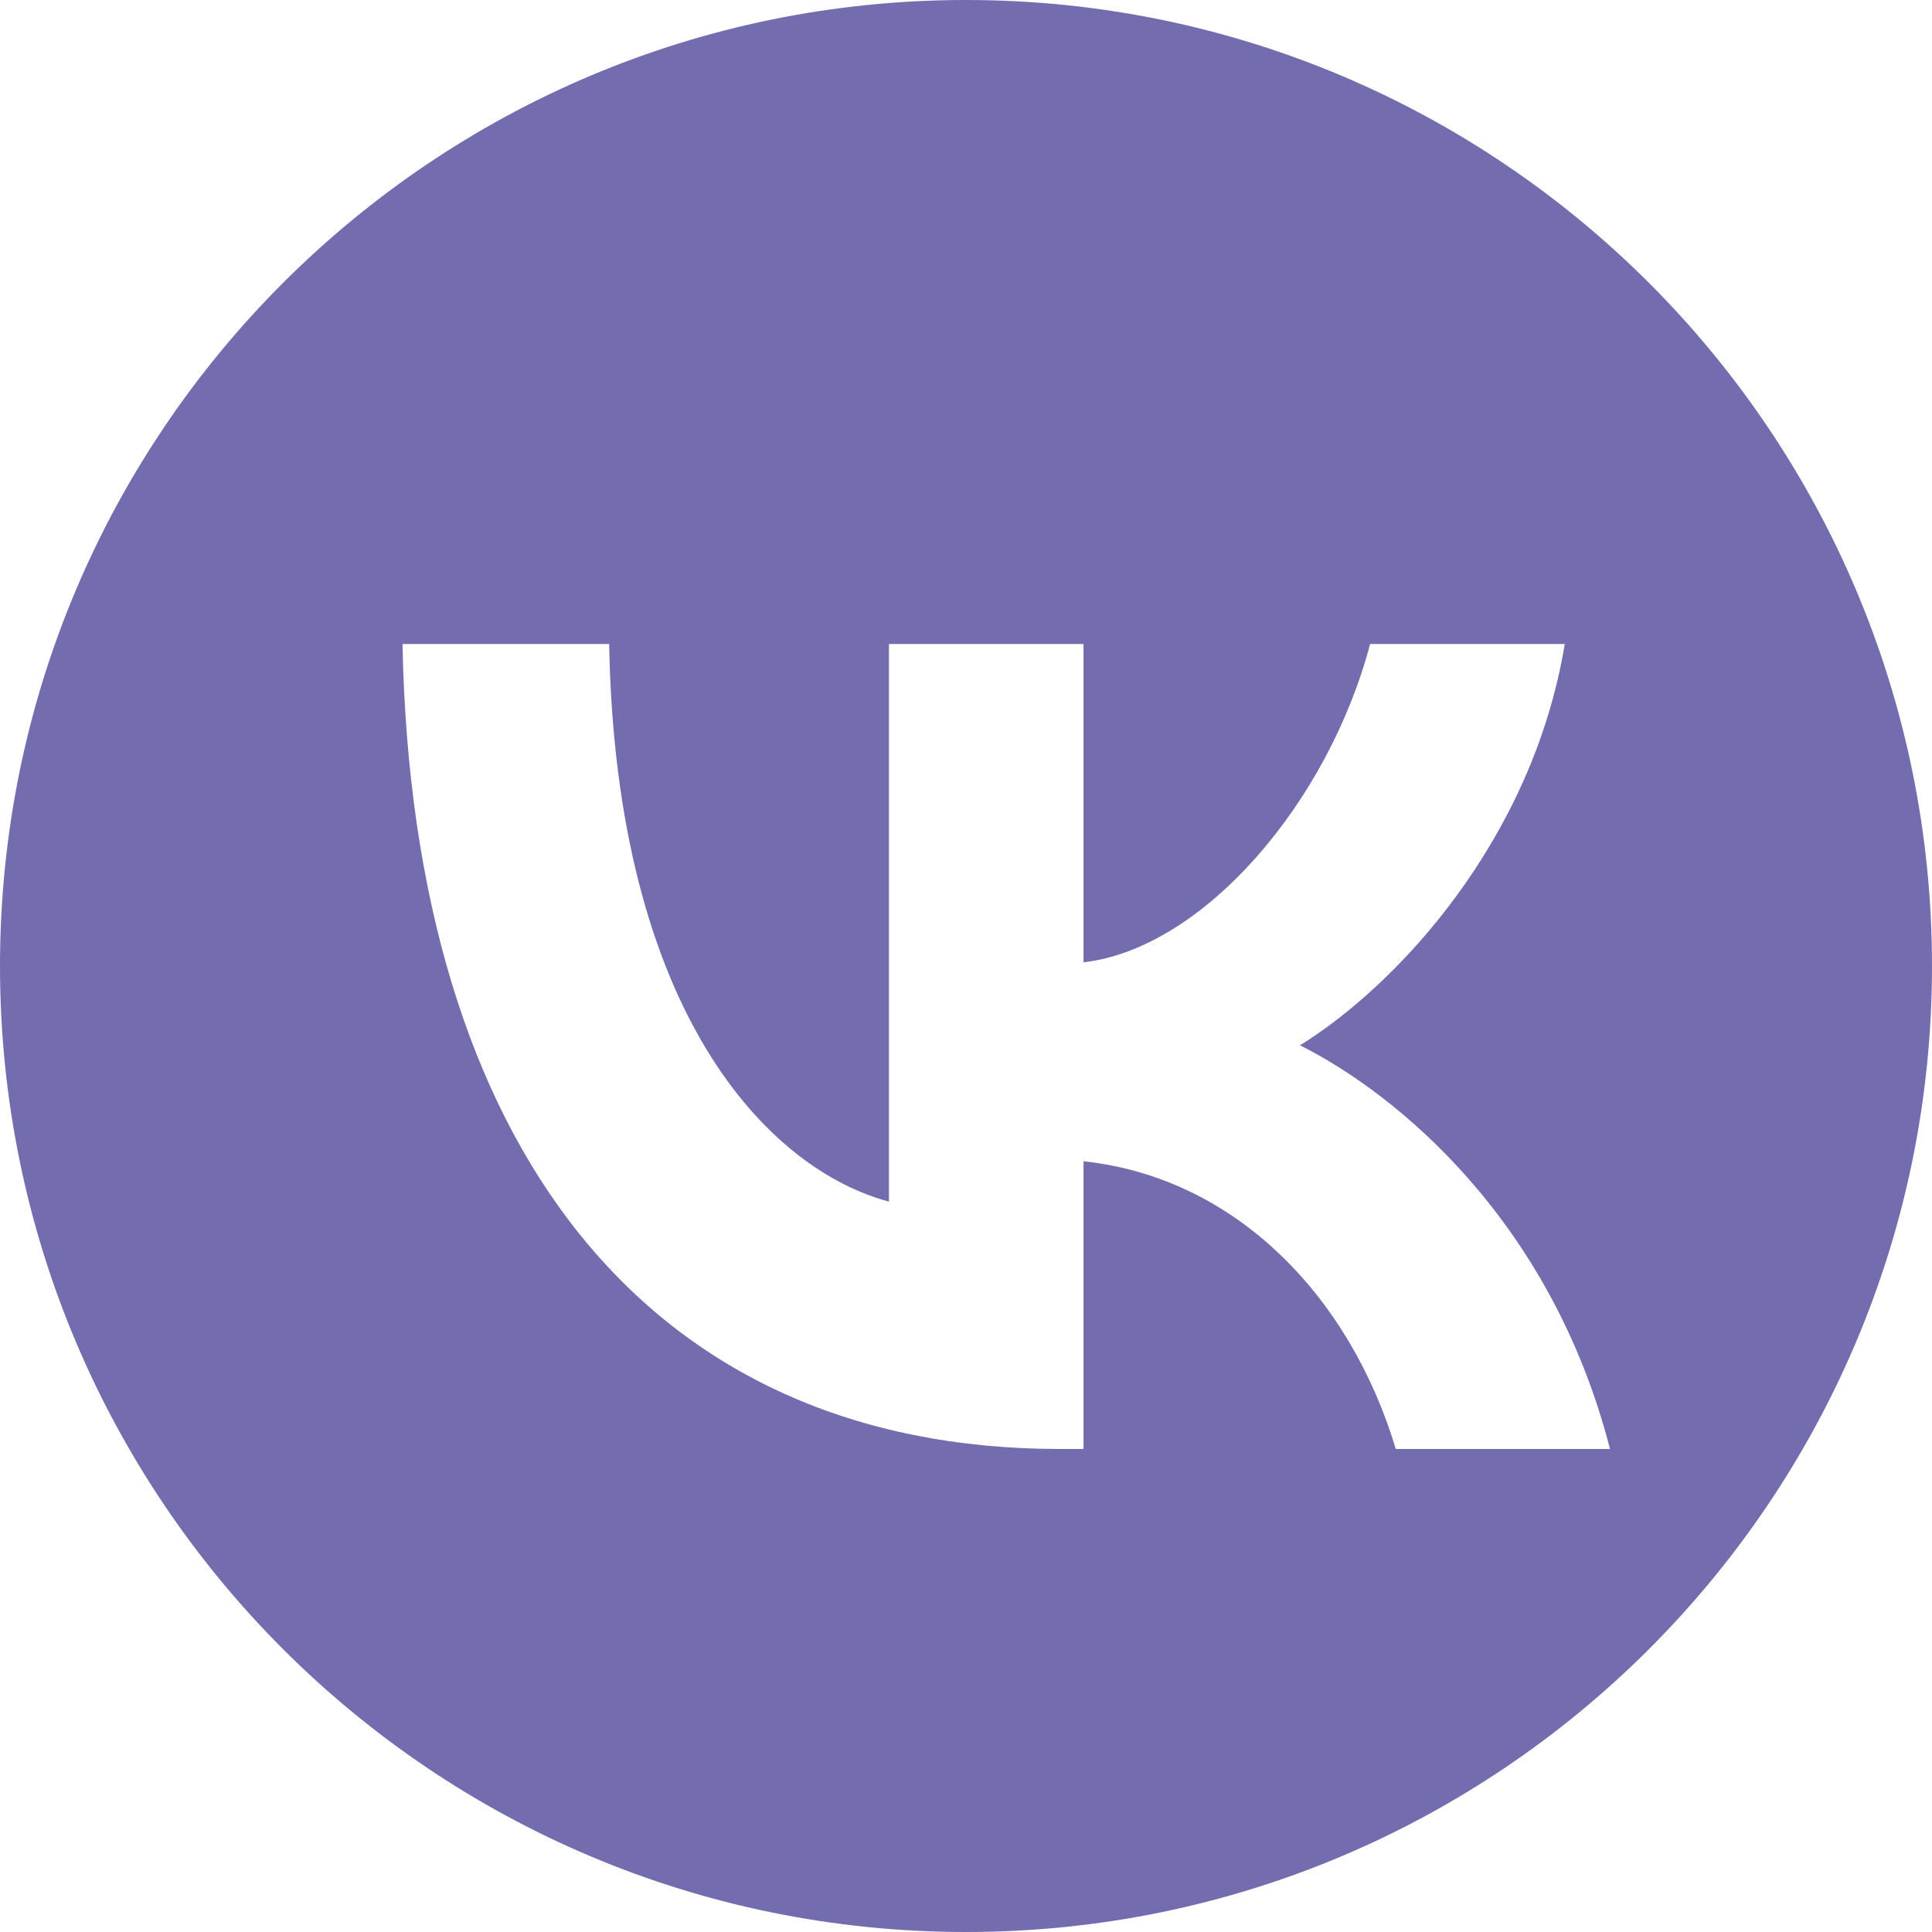 <svg width="24" height="24" viewBox="0 0 24 24" fill="none" xmlns="http://www.w3.org/2000/svg">
<g clip-path="url(#clip0_0_6)">
<path fill-rule="evenodd" clip-rule="evenodd" d="M12 0C18.627 0 24 5.373 24 12C24 18.627 18.627 24 12 24C5.373 24 0 18.627 0 12C0 5.373 5.373 0 12 0ZM5 8C5.122 14.246 8.045 18 13.17 18H13.46V14.426C15.344 14.627 16.768 16.098 17.339 18H20C19.269 15.157 17.348 13.586 16.149 12.985C17.348 12.244 19.035 10.442 19.438 8H17.02C16.496 9.982 14.941 11.784 13.46 11.954V8H11.043V14.927C9.544 14.527 7.651 12.585 7.567 8H5Z" fill="#736CAF"/>
</g>
<defs>
<clipPath id="clip0_0_6">
<rect width="24" height="24" fill="white"/>
</clipPath>
</defs>
</svg>
